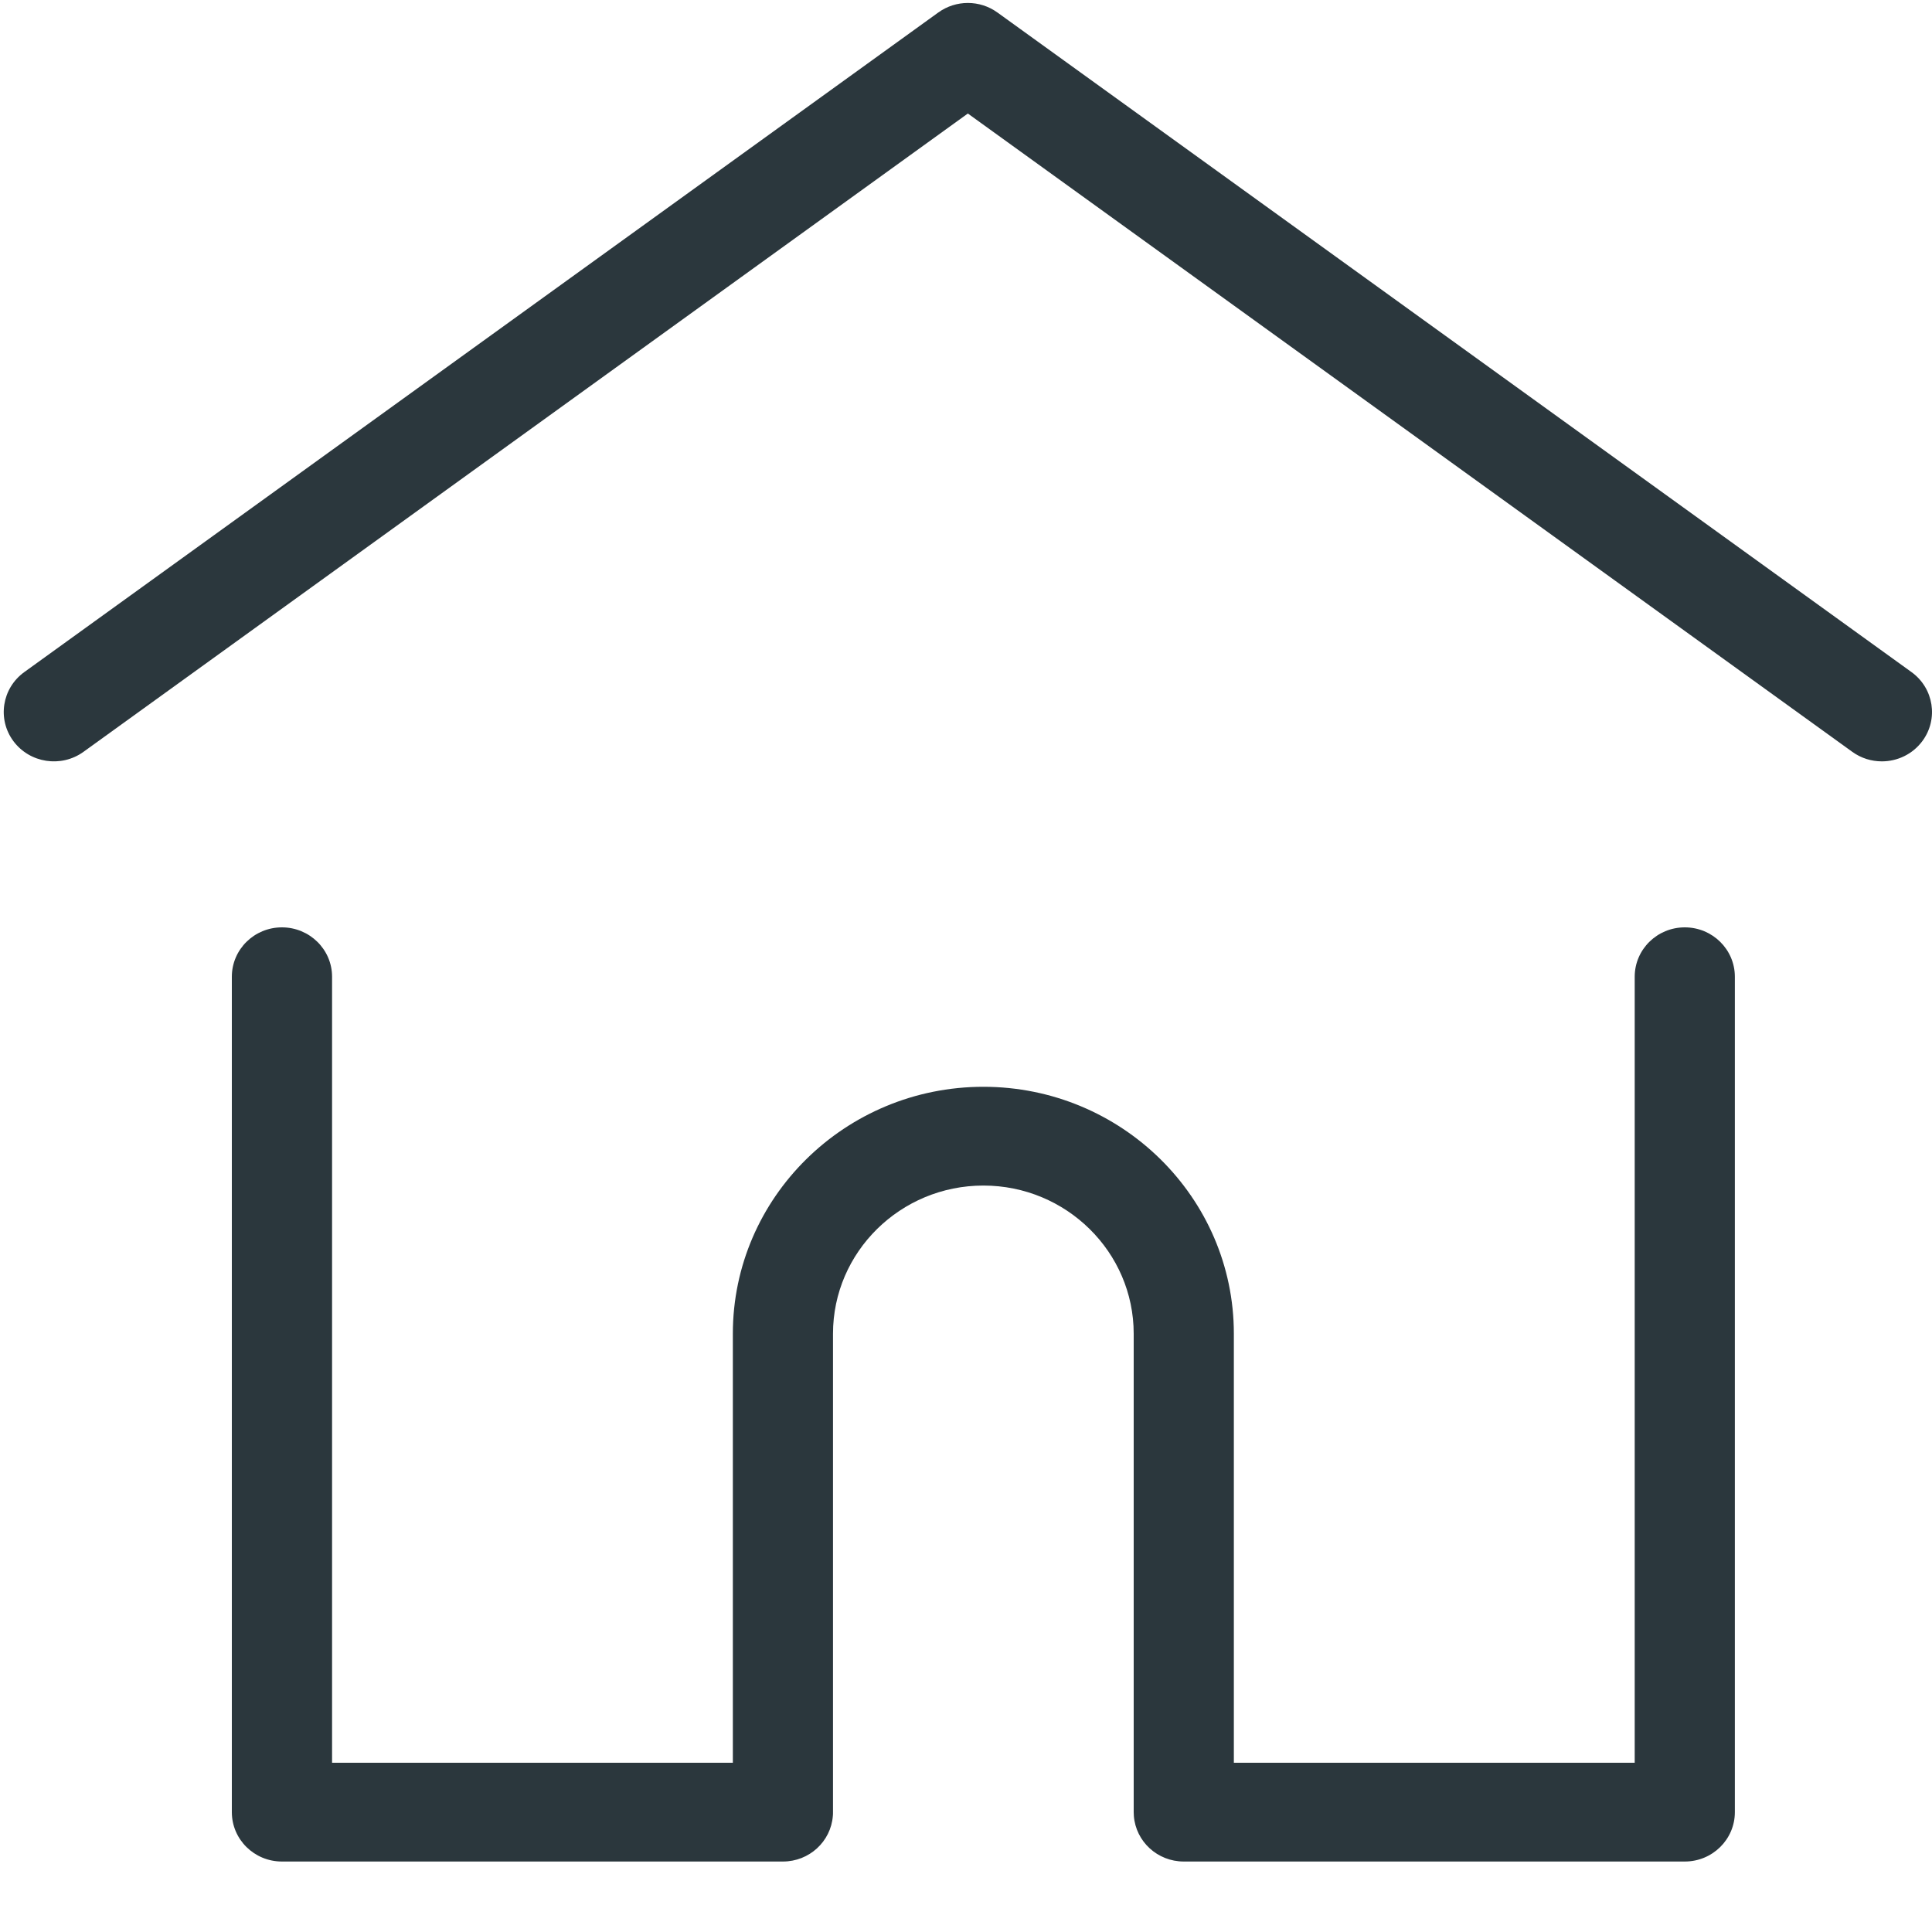 <svg width="25" height="25" viewBox="0 0 25 25" xmlns="http://www.w3.org/2000/svg" xmlns:xlink="http://www.w3.org/1999/xlink"><title>ic_home</title><desc>Created with Sketch.</desc><g id="Page-1" stroke="none" stroke-width="1" fill="none" fill-rule="evenodd"><g id="mawada-new-inner-4" transform="translate(-1014, -128)" fill="#b61b45" fill-rule="nonzero"><g id="Group-48" transform="translate(-5, 0)"><g id="Group-17-Copy" transform="translate(363, 126)"><g id="Group-15"><g id="Group-14" transform="translate(618, 2)"><g id="Group-6" transform="translate(25, 0)"><g id="home-(4)" transform="translate(13, 0)"><path fill="#2b373d" d="M24.735 8.697C25.024 8.906 25.086 9.306 24.875 9.59 24.748 9.761 24.551 9.852 24.351 9.852 24.218 9.852 24.084 9.812 23.969 9.729L12.524 1.469 1.08 9.729C.791 9.937.386 9.875.174 9.591-.038 9.306.025 8.906.314 8.697L12.141.162C12.369-.003 12.679-.003 12.907.162L24.735 8.697zM21.801 12C22.159 12 22.449 12.286 22.449 12.639V23.449C22.449 23.802 22.159 24.088 21.801 24.088H15.318C14.977 24.088 14.698 23.829 14.672 23.499 14.671 23.484 14.67 23.468 14.67 23.449V17.258C14.67 16.201 13.797 15.341 12.725 15.341 11.652 15.341 10.779 16.201 10.779 17.258V23.449C10.779 23.468 10.779 23.484 10.777 23.499 10.751 23.829 10.472 24.088 10.131 24.088H3.648C3.29 24.088 3 23.802 3 23.449V12.639C3 12.286 3.29 12 3.648 12 4.006 12 4.297 12.286 4.297 12.639V22.81H9.483V17.258C9.483 15.496 10.937 14.063 12.725 14.063 14.512 14.063 15.966 15.496 15.966 17.258v5.552H21.153V12.639C21.153 12.286 21.443 12 21.801 12z" id="ic_home"/></g></g></g></g></g></g></g></g></svg>